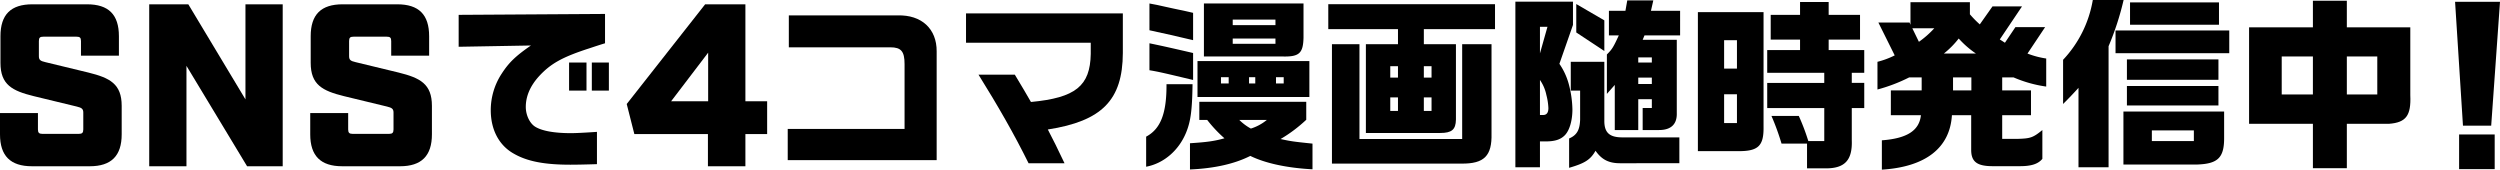 <svg id="グループ_2247" data-name="グループ 2247" xmlns="http://www.w3.org/2000/svg" xmlns:xlink="http://www.w3.org/1999/xlink" width="947.449" height="64.296" viewBox="0 0 947.449 64.296">
  <defs>
    <clipPath id="clip-path">
      <rect id="長方形_2333" data-name="長方形 2333" width="947.449" height="64.296" fill="none"/>
    </clipPath>
  </defs>
  <g id="グループ_2246" data-name="グループ 2246" transform="translate(0 0)" clip-path="url(#clip-path)">
    <path id="パス_10472" data-name="パス 10472" d="M0,51.88V43.814H14.378v6.226c0,1.227.439,1.666,1.666,1.666H29.9c1.227,0,1.666-.438,1.666-1.666v-6.4c0-1.4-.613-1.842-2.455-2.28L12.8,37.413C4.647,35.4.175,33.118.175,24.788V14.706c0-8.242,3.946-12.1,12.1-12.1H32.966c8.154,0,12.1,3.858,12.1,12.1V22.07H30.687V16.547c0-1.316-.439-1.666-1.666-1.666H16.4c-1.227,0-1.666.35-1.666,1.666v5.7c0,1.4.525,1.841,2.454,2.279L33.492,28.47c8.154,2.017,12.625,4.3,12.625,12.625V51.88c0,8.154-3.945,12.1-12.1,12.1H12.1C3.945,63.979,0,60.034,0,51.88" transform="translate(0 -0.974)"/>
    <path id="パス_10473" data-name="パス 10473" d="M90.3,2.607h14.817l21.655,36.035V2.607h14.116V63.98h-13.5L104.414,25.928V63.98H90.3Z" transform="translate(-33.749 -0.974)"/>
    <path id="パス_10474" data-name="パス 10474" d="M187.738,51.88V43.814h14.378v6.226c0,1.227.439,1.666,1.666,1.666h13.853c1.227,0,1.666-.438,1.666-1.666v-6.4c0-1.4-.613-1.842-2.455-2.28l-16.308-3.945c-8.153-2.016-12.625-4.3-12.625-12.625V14.706c0-8.242,3.946-12.1,12.1-12.1H220.7c8.154,0,12.1,3.858,12.1,12.1V22.07H218.425V16.547c0-1.316-.439-1.666-1.666-1.666H204.133c-1.227,0-1.666.35-1.666,1.666v5.7c0,1.4.525,1.841,2.454,2.279L221.23,28.47c8.155,2.017,12.625,4.3,12.625,12.625V51.88c0,8.154-3.945,12.1-12.1,12.1H199.837c-8.153,0-12.1-3.945-12.1-12.1" transform="translate(-70.166 -0.974)"/>
    <path id="パス_10475" data-name="パス 10475" d="M277.561,8.783l55.469-.348V19.556c-2.085.626-3.962,1.251-5.839,1.877-10.358,3.337-14.806,5.839-19.255,10.7C304.67,35.752,303,39.645,303,43.676c0,3.128,1.529,6.326,3.684,7.577,2.573,1.529,7.16,2.363,13.416,2.363,2.085,0,5.769-.209,9.87-.487V65.364c-4.17.139-7.855.209-10.079.209-9.8,0-16.335-1.251-21.409-4.171-5.63-3.128-8.758-9.106-8.758-16.474a25.222,25.222,0,0,1,4.171-13.9c2.71-4.171,5.213-6.6,11.052-10.636l-27.387.487Zm41.845,18.073h6.6V37.49h-6.6ZM334.49,37.49h-6.464V26.855h6.464Z" transform="translate(-103.737 -3.153)"/>
    <path id="パス_10476" data-name="パス 10476" d="M410.033,51.793h-27.88l-2.893-11.4L408.981,2.607h15.255V39.343h8.242v12.45h-8.242V63.98h-14.2Zm.088-12.45V20.932L396.093,39.343Z" transform="translate(-141.745 -0.974)"/>
    <path id="パス_10477" data-name="パス 10477" d="M476.694,52.343h44.278V27.736c0-4.8-1.32-6.325-5.352-6.325H477.111V9.317H518.33c9.037-.278,14.875,5.073,14.806,13.624V64.159H476.694Z" transform="translate(-178.161 -3.478)"/>
    <path id="パス_10478" data-name="パス 10478" d="M584.587,8.1h59.431V23.117c-.07,17.864-7.924,25.788-28.429,28.986,2.154,4.1,3.476,6.812,6.325,12.79H608.29c-5.422-10.983-11.609-21.757-18.976-33.574h13.763l3.406,5.7c.626,1.112.973,1.668,2.71,4.657,16.891-1.6,22.452-6.047,22.661-18.212v-4.24H584.587Z" transform="translate(-218.485 -3.028)"/>
    <path id="パス_10479" data-name="パス 10479" d="M711.175,32.693c-.139,9.8-.695,13.972-2.364,18.142-2.78,6.951-8.55,11.886-15.222,13.138v-11.4c5.491-2.919,7.786-8.827,7.715-19.879Zm.208-16.682c-1.112-.278-1.877-.417-2.085-.487l-6.256-1.46-5.352-1.181c-1.46-.348-1.946-.418-2.85-.626V2.108l2.92.556c4.657,1.043,7.576,1.668,8.966,1.946,1.043.209,2.572.556,4.657,1.043Zm0,15.084c-10.5-2.5-13.067-3.129-16.543-3.684V17.191c5.074,1.043,9.036,1.947,16.543,3.684ZM710.2,55.075c6.326-.417,9.106-.765,13.067-1.877a49.838,49.838,0,0,1-6.533-6.951h-2.99V39.366h40.524v6.812a54.673,54.673,0,0,1-9.731,7.3c3.823.834,4.658.973,12.095,1.737v9.731c-9.592-.486-17.933-2.293-23.564-5.074-5.909,2.989-13.485,4.727-22.869,5.144Zm45.251-17.516h-42.4V23.934h42.4ZM753.228,2.108V15.037c-.138,5.909-1.6,7.3-7.855,7.16H715.485V2.108ZM721.949,32.414h2.92V30.052h-2.92ZM742.594,8.225H726.4V10.31h16.2Zm0,7.159H726.4V17.4h16.2ZM728.9,46.247a18.959,18.959,0,0,0,4.379,3.267,17.842,17.842,0,0,0,6.047-3.267Zm6.047-16.2h-2.363v2.363h2.363Zm10.773,0H742.8v2.363h2.919Z" transform="translate(-259.224 -0.788)"/>
    <path id="パス_10480" data-name="パス 10480" d="M867,2.553v9.453H840.027v5.7H852.19V46.274c-.069,3.823-1.6,5.075-5.977,5.075H818.061V17.706h12.164v-5.7H803.812V2.553ZM805.2,17.706h10.427V53.642h38.926V17.706h11.122V51.557c.209,8.48-2.781,11.469-11.33,11.4H805.2Zm25.023,8.34h-2.92v4.31h2.92Zm-2.92,16.96h2.92V37.863h-2.92Zm15.64-16.96h-2.919v4.31h2.919Zm0,11.817h-2.919v5.143h2.919Z" transform="translate(-300.419 -0.954)"/>
    <path id="パス_10481" data-name="パス 10481" d="M938.858.708V9.536l-5.144,14.736a25.019,25.019,0,0,1,3.545,7.646,39.968,39.968,0,0,1,1.39,9.592c0,4.309-1.113,8.063-2.92,9.87-1.6,1.6-3.753,2.293-7.159,2.293h-2.224v9.8h-9.314V.708Zm-12.512,9.523V20.31l2.85-10.079Zm0,33.435h1.182c1.32,0,2.016-.834,2.016-2.642a23.225,23.225,0,0,0-.765-4.936,15.334,15.334,0,0,0-2.433-5.7Zm11.678-9.245V23.507h12.72V45.681c-.069,4.518,1.807,6.394,6.534,6.464h21.9v9.8H957c-4.449.07-7.229-1.321-9.592-4.727-1.946,3.406-4.032,4.727-10.01,6.465V52.563c2.92-1.251,4.031-3.2,4.17-7.09V34.421ZM940.11,1.612,950.744,7.8V19.406l-10.634-7.02ZM952.482,13.5V4.184h6.256l.7-3.962h9.87l-.9,3.962h11.052V13.5H965.967l-.7,1.668H978.2V42.9c.14,4.24-2.154,6.464-6.742,6.464h-6.186V41.024h3.475V37.687H963.6V49.365h-8.9v-17.1l-2.989,3.406V20.727c2.016-2.016,2.433-2.71,4.518-7.229Zm16.265,8.341H963.6v1.946h5.144Zm0,7.646H963.6v2.433h5.144Z" transform="translate(-342.734 -0.083)"/>
    <path id="パス_10482" data-name="パス 10482" d="M1027.477,5.044h24.884V48.349c.14,7.506-2.015,9.523-10.078,9.383h-14.806Zm14.806,10.635h-4.866V26.453h4.866Zm0,20.506h-4.866V47.1h4.866Zm11.469-4.31h21.618V28.052h-21.618V19.433h12.442V15.47h-11.122V6.086h11.122V1.221h10.844V6.086h11.886V15.47h-11.886v3.962h13.485v8.619H1085.8v3.823h4.727V41.4H1085.8V53.562c.278,7.507-2.571,10.634-9.592,10.7h-7.368V54.882h-9.662a91.708,91.708,0,0,0-3.823-10.5h10.356a80.286,80.286,0,0,1,3.614,9.523h6.048V41.4h-21.618Z" transform="translate(-384.012 -0.456)"/>
    <path id="パス_10483" data-name="パス 10483" d="M1148.31,9.046l.348.834V1.331h22.521V5.919a39.3,39.3,0,0,0,3.754,3.823l4.8-6.812h11.191l-8.411,12.512,1.947,1.251,3.962-5.907h11.261l-6.673,10.009a32.487,32.487,0,0,0,7.09,1.877V33.306a47.885,47.885,0,0,1-12.372-3.476h-4.31v4.936h10.913v9.384h-10.913v8.967h6.117c4.587-.139,5.63-.487,9.106-3.337V60.693c-1.6,1.946-4.171,2.781-8.48,2.781H1179.8c-5.909,0-8.133-1.668-8.133-6.186V44.149h-7.3c-.765,12.442-10.009,19.6-26.552,20.644V53.672c9.523-.7,14.18-3.684,14.805-9.523h-11.4V34.766H1152.9V29.83h-4.727a62.619,62.619,0,0,1-12.025,4.588v-10.5a31.6,31.6,0,0,0,6.534-2.432l-6.186-12.443Zm1.043,2.156,2.5,5.143a35.322,35.322,0,0,0,5.839-5.143Zm24.12,9.592a35.61,35.61,0,0,1-6.534-5.7,33.588,33.588,0,0,1-5.63,5.7Zm-1.737,9.036h-6.951v4.936h6.951Z" transform="translate(-424.627 -0.497)"/>
    <path id="パス_10484" data-name="パス 10484" d="M1271.416,0a105.939,105.939,0,0,1-5.7,17.516V63.393h-11.4v-30.1c-2.224,2.433-3.337,3.615-5.839,6.117V22.66A43.579,43.579,0,0,0,1259.739,0Zm40.038,20.158h-43.1v-8.62h43.1Zm-1.946,22.1v9.8c.069,7.646-2.294,10.009-10.149,10.288h-28.013V42.261Zm-36.84-19.74h34.685v7.715h-34.685Zm0,10.079h34.685v7.369h-34.685ZM1273.849.9h33.712v8.48h-33.712Zm24.189,48.518h-15.918v4.031h15.918Z" transform="translate(-466.61 0)"/>
    <path id="パス_10485" data-name="パス 10485" d="M1385.221,10.522V.443h12.859V10.522h24.051V36.24c.347,7.716-1.6,10.358-8.064,10.844H1398.08V63.905h-12.859V47.084h-24.189V10.522Zm0,11.053H1373.4V35.963h11.816Zm24.4,0H1398.08V35.963h11.539Z" transform="translate(-508.676 -0.166)"/>
    <path id="パス_10486" data-name="パス 10486" d="M1502.713,1.109l-3.336,46.919h-10.7l-2.989-46.919ZM1500.7,64.5h-13.485V51.364H1500.7Z" transform="translate(-555.264 -0.414)"/>
  </g>
</svg>
